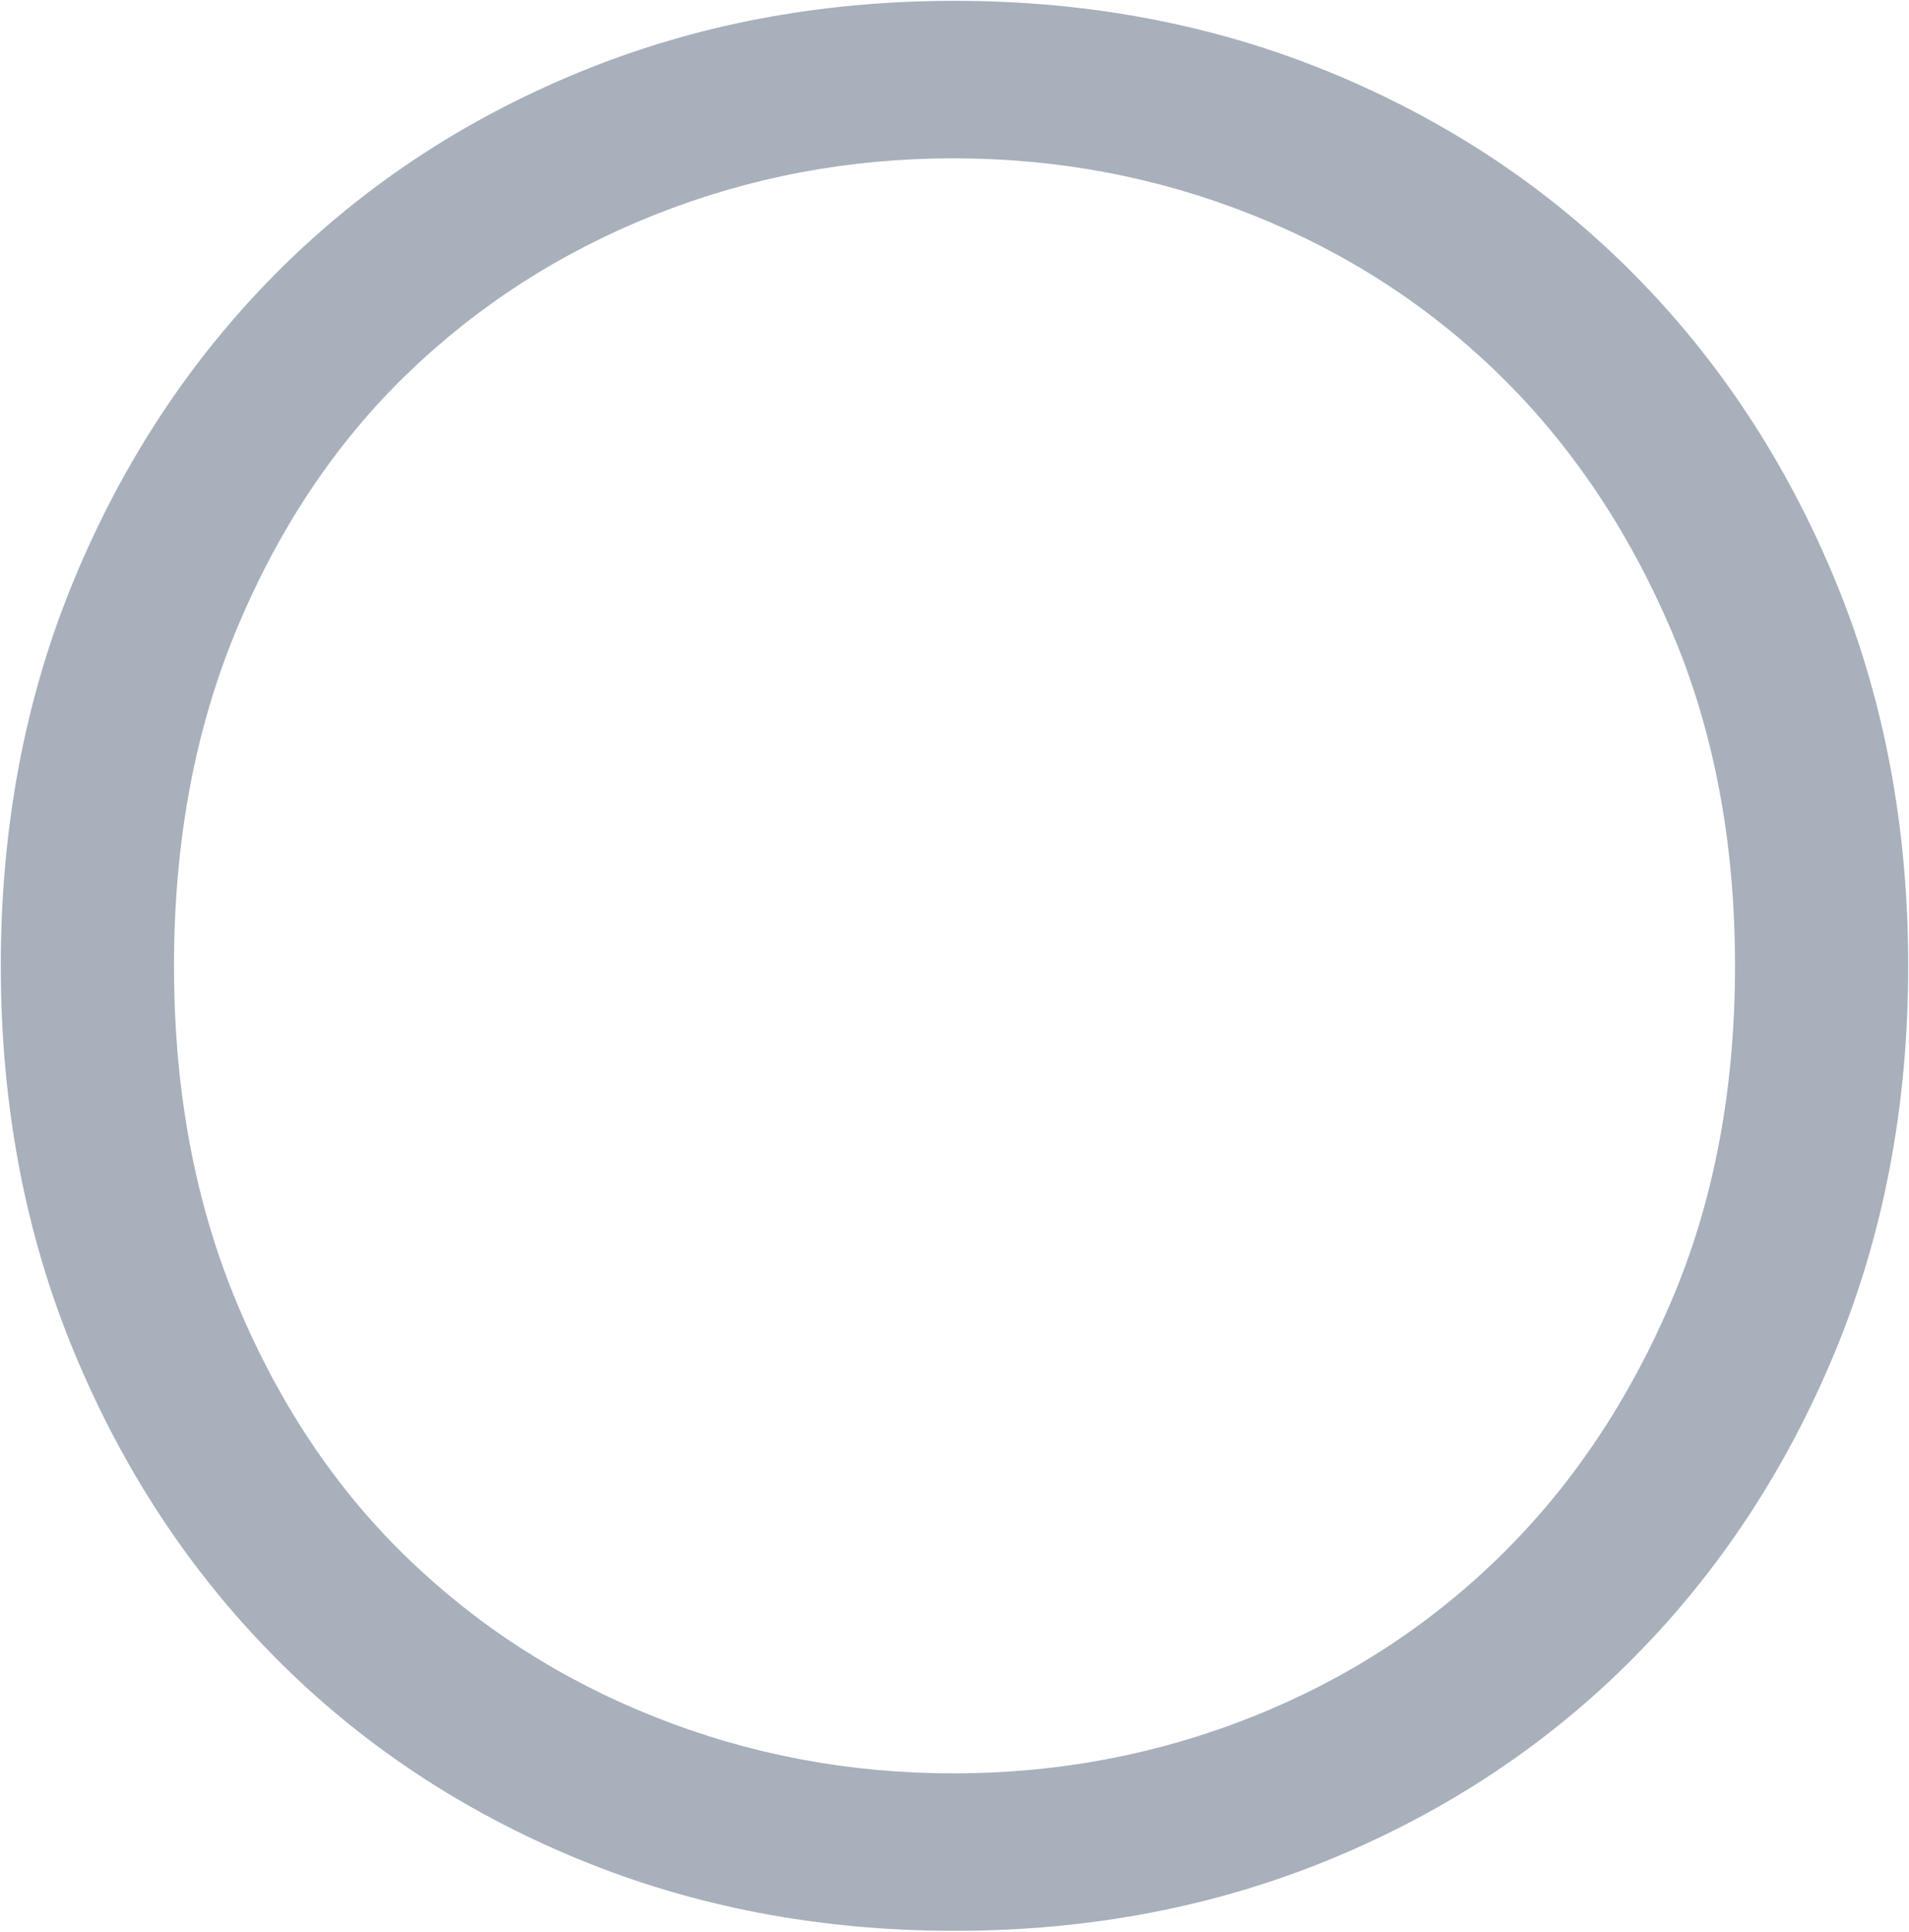 <?xml version="1.0" encoding="UTF-8" standalone="no"?><!DOCTYPE svg PUBLIC "-//W3C//DTD SVG 1.1//EN" "http://www.w3.org/Graphics/SVG/1.1/DTD/svg11.dtd"><svg width="100%" height="100%" viewBox="0 0 1014 1026" version="1.1" xmlns="http://www.w3.org/2000/svg" xmlns:xlink="http://www.w3.org/1999/xlink" xml:space="preserve" xmlns:serif="http://www.serif.com/" style="fill-rule:evenodd;clip-rule:evenodd;stroke-linejoin:round;stroke-miterlimit:2;"><path d="M125.879,333.782c-22.314,53.378 -33.458,113.117 -33.458,179.212c0,66.127 11.144,125.866 33.458,179.215c22.286,53.379 52.357,98.386 90.199,135.012c37.823,36.647 81.84,64.931 132.018,84.825c50.181,19.921 102.939,29.869 158.311,29.869c55.351,0 108.119,-9.948 158.299,-29.869c50.18,-19.894 94.186,-48.382 132.029,-85.427c37.822,-37.034 68.099,-82.023 90.802,-135.003c22.694,-52.96 34.051,-112.495 34.051,-178.622c-0,-66.095 -11.357,-125.63 -34.051,-178.61c-22.703,-52.96 -52.98,-97.969 -90.802,-135.012c-37.843,-37.036 -81.849,-65.504 -132.029,-85.418c-50.18,-19.901 -102.948,-29.868 -158.299,-29.868c-55.372,0 -108.13,9.967 -158.311,29.868c-50.178,19.914 -94.195,48.198 -132.018,84.825c-37.842,36.644 -67.913,81.653 -90.199,135.003m-86.621,384.115c-25.894,-62.518 -38.835,-130.823 -38.835,-204.903c0,-74.068 12.941,-142.353 38.835,-204.891c25.871,-62.528 61.526,-116.675 106.922,-162.49c45.406,-45.795 98.961,-81.43 160.701,-106.934c61.712,-25.483 128.432,-38.23 200.119,-38.23c71.687,-0 138.387,12.747 200.128,38.23c61.71,25.504 115.295,61.139 160.692,106.934c45.396,45.815 81.04,99.962 106.932,162.49c25.873,62.538 38.825,130.823 38.825,204.891c-0,74.08 -12.952,142.385 -38.825,204.903c-25.892,62.539 -61.536,116.695 -106.932,162.49c-45.397,45.816 -98.982,81.45 -160.692,106.934c-61.741,25.484 -128.441,38.23 -200.128,38.23c-71.687,0 -138.407,-12.746 -200.119,-38.23c-61.74,-25.484 -115.295,-61.118 -160.701,-106.934c-45.396,-45.795 -81.051,-99.951 -106.922,-162.49" style="fill:#a7b0bb;fill-rule:nonzero;"/></svg>